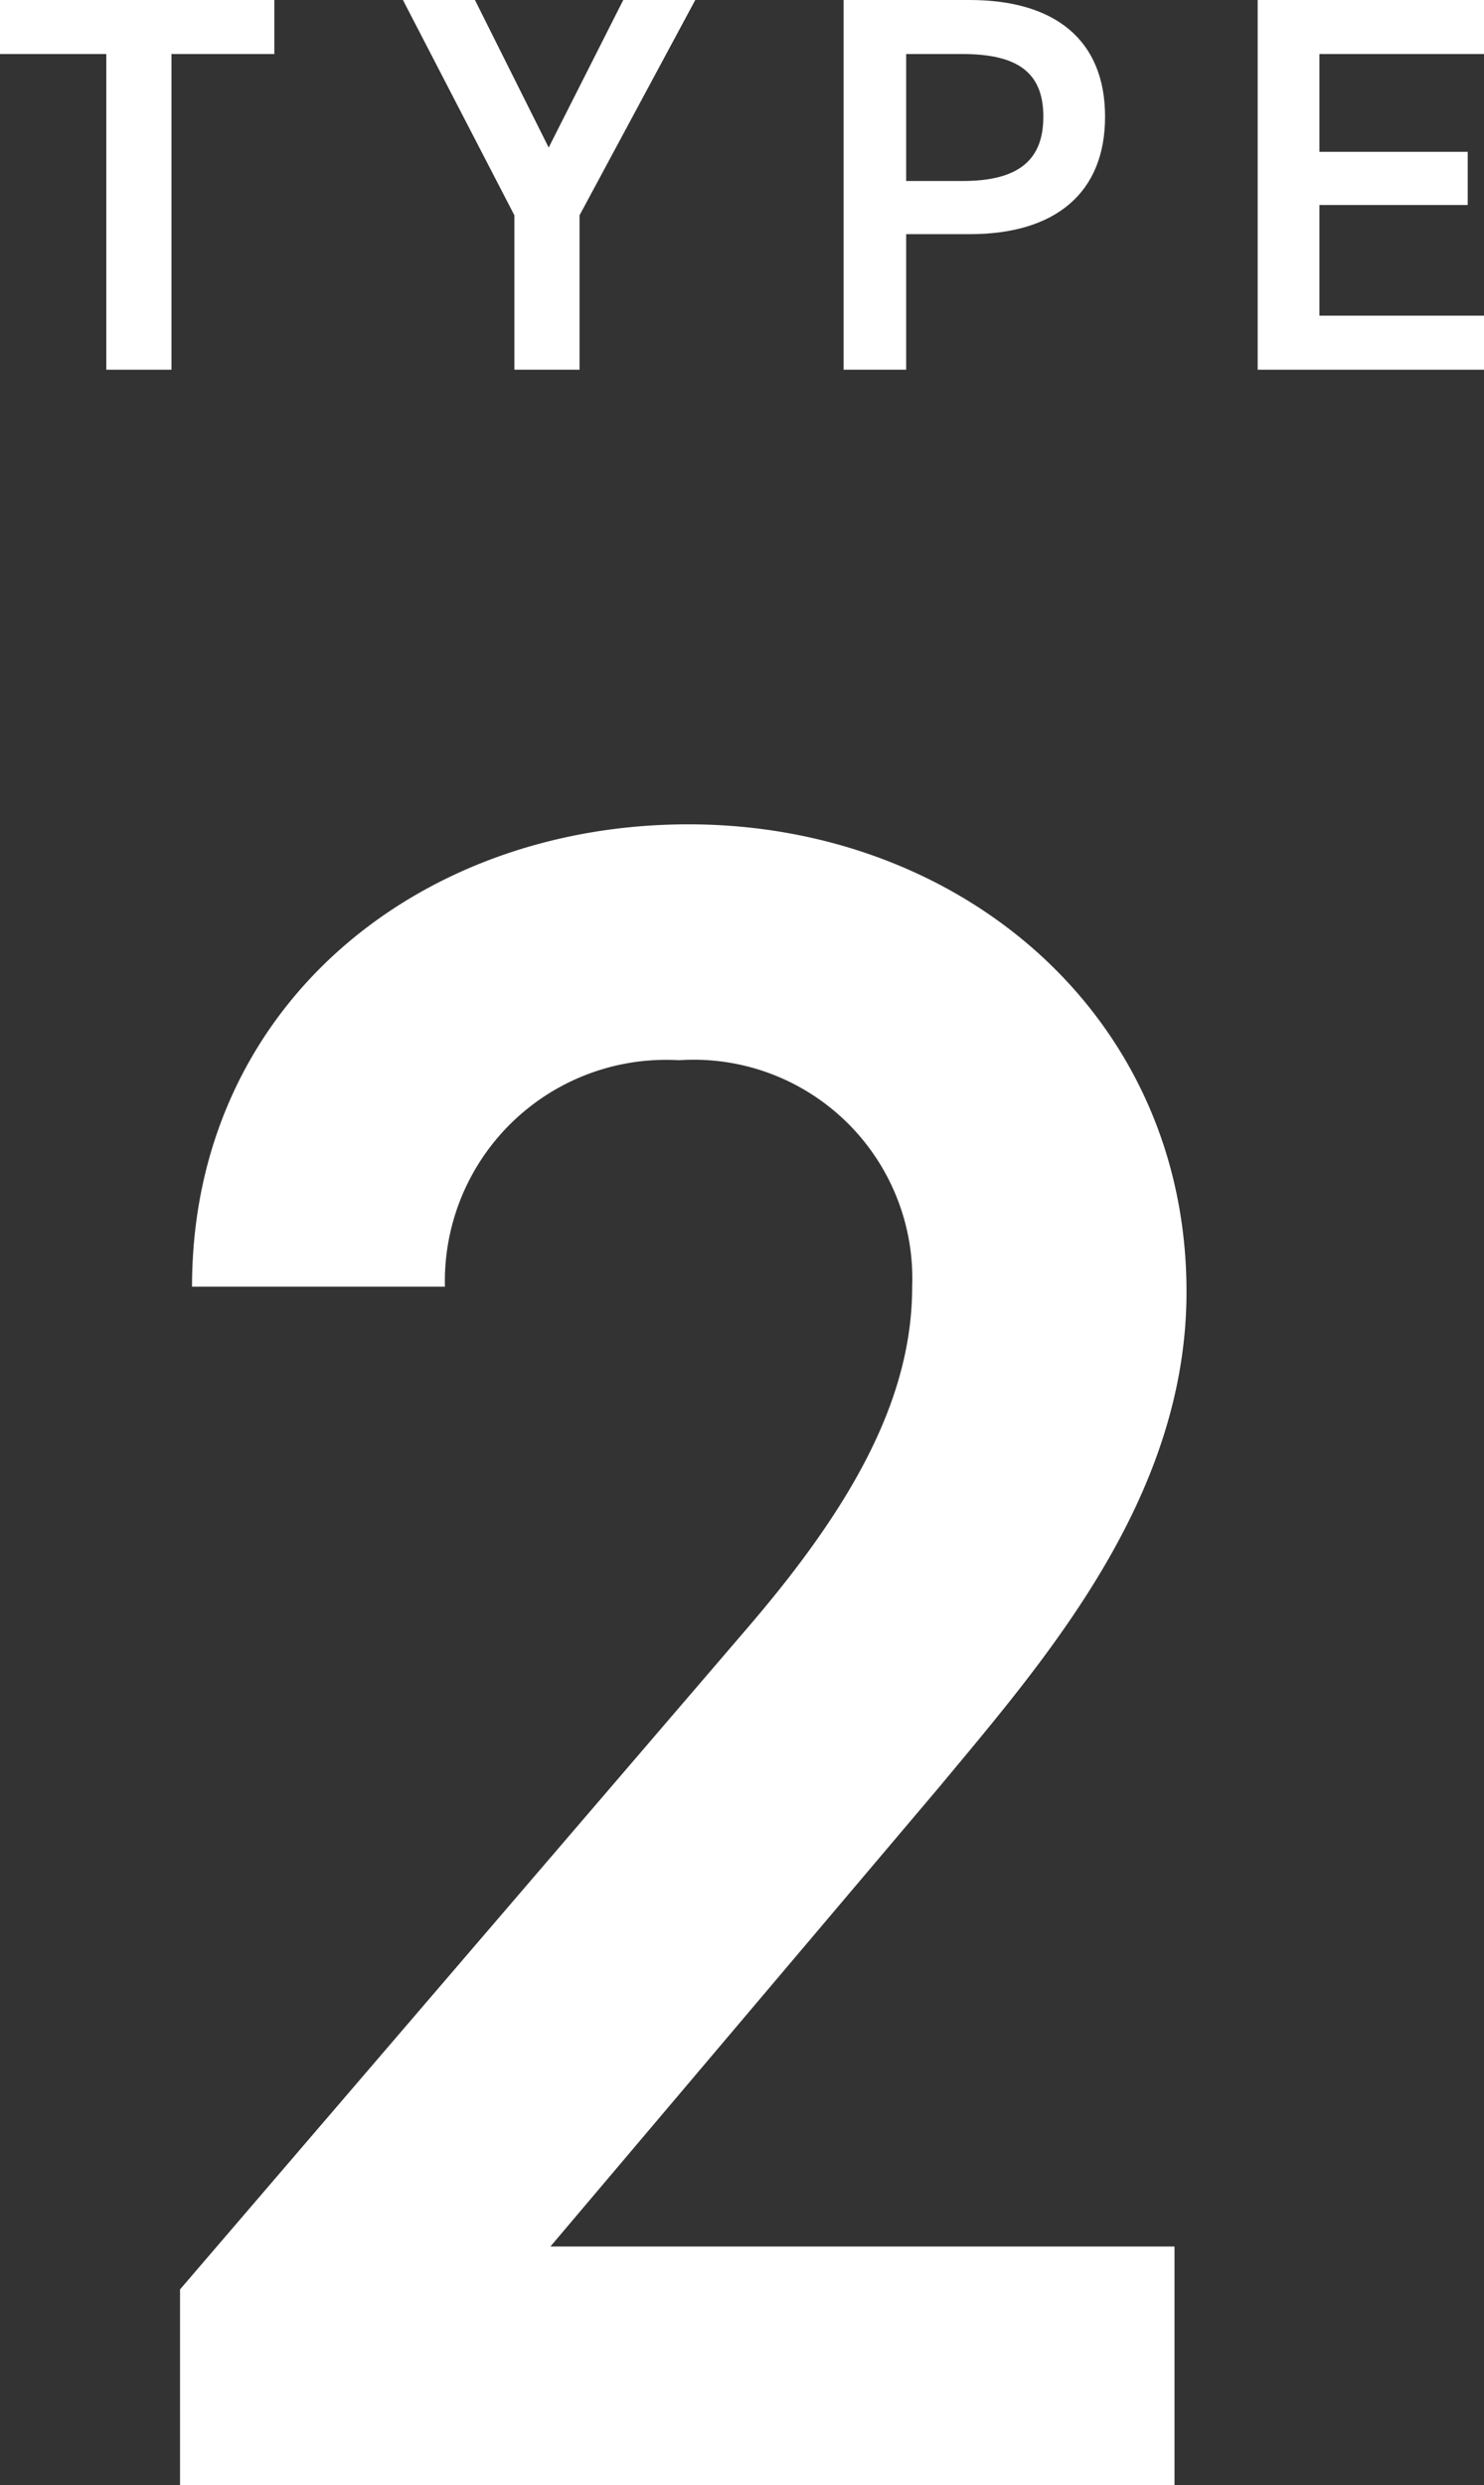 <svg xmlns="http://www.w3.org/2000/svg" viewBox="0 0 17.31 28.97"><rect x="0" y="0" width="17.31" height="28.97" fill="#333333" stroke="none"/><defs><style>.cls-1{fill:#fff;}</style></defs><title>アセット 21</title><g id="レイヤー_2" data-name="レイヤー 2"><g id="デザイン"><path class="cls-1" d="M13.7,29H2.1V26.69L8.7,19c1.25-1.45,1.94-2.7,1.94-4a2.55,2.55,0,0,0-2.72-2.64,2.58,2.58,0,0,0-2.73,2.64H2.24c0-3.25,2.62-5.39,5.79-5.39s5.81,2.22,5.81,5.45c0,2.42-1.67,4.31-2.89,5.78L6.42,26.19H13.7Z"/><path class="cls-1" d="M3.2,0V.63H2V4.31H1.24V.63H0V0Z"/><path class="cls-1" d="M5.54,0,6.4,1.72,7.27,0h.84L6.76,2.51v1.8H6V2.51L4.7,0Z"/><path class="cls-1" d="M10.57,2.73V4.31H9.84V0h1.47c1,0,1.58.47,1.58,1.36s-.58,1.37-1.58,1.37Zm.66-.62c.67,0,.94-.26.94-.75S11.9.63,11.23.63h-.66V2.11Z"/><path class="cls-1" d="M17.31,0V.63H15.39V1.77h1.73v.62H15.39V3.68h1.92v.63H14.67V0Z"/></g></g></svg>